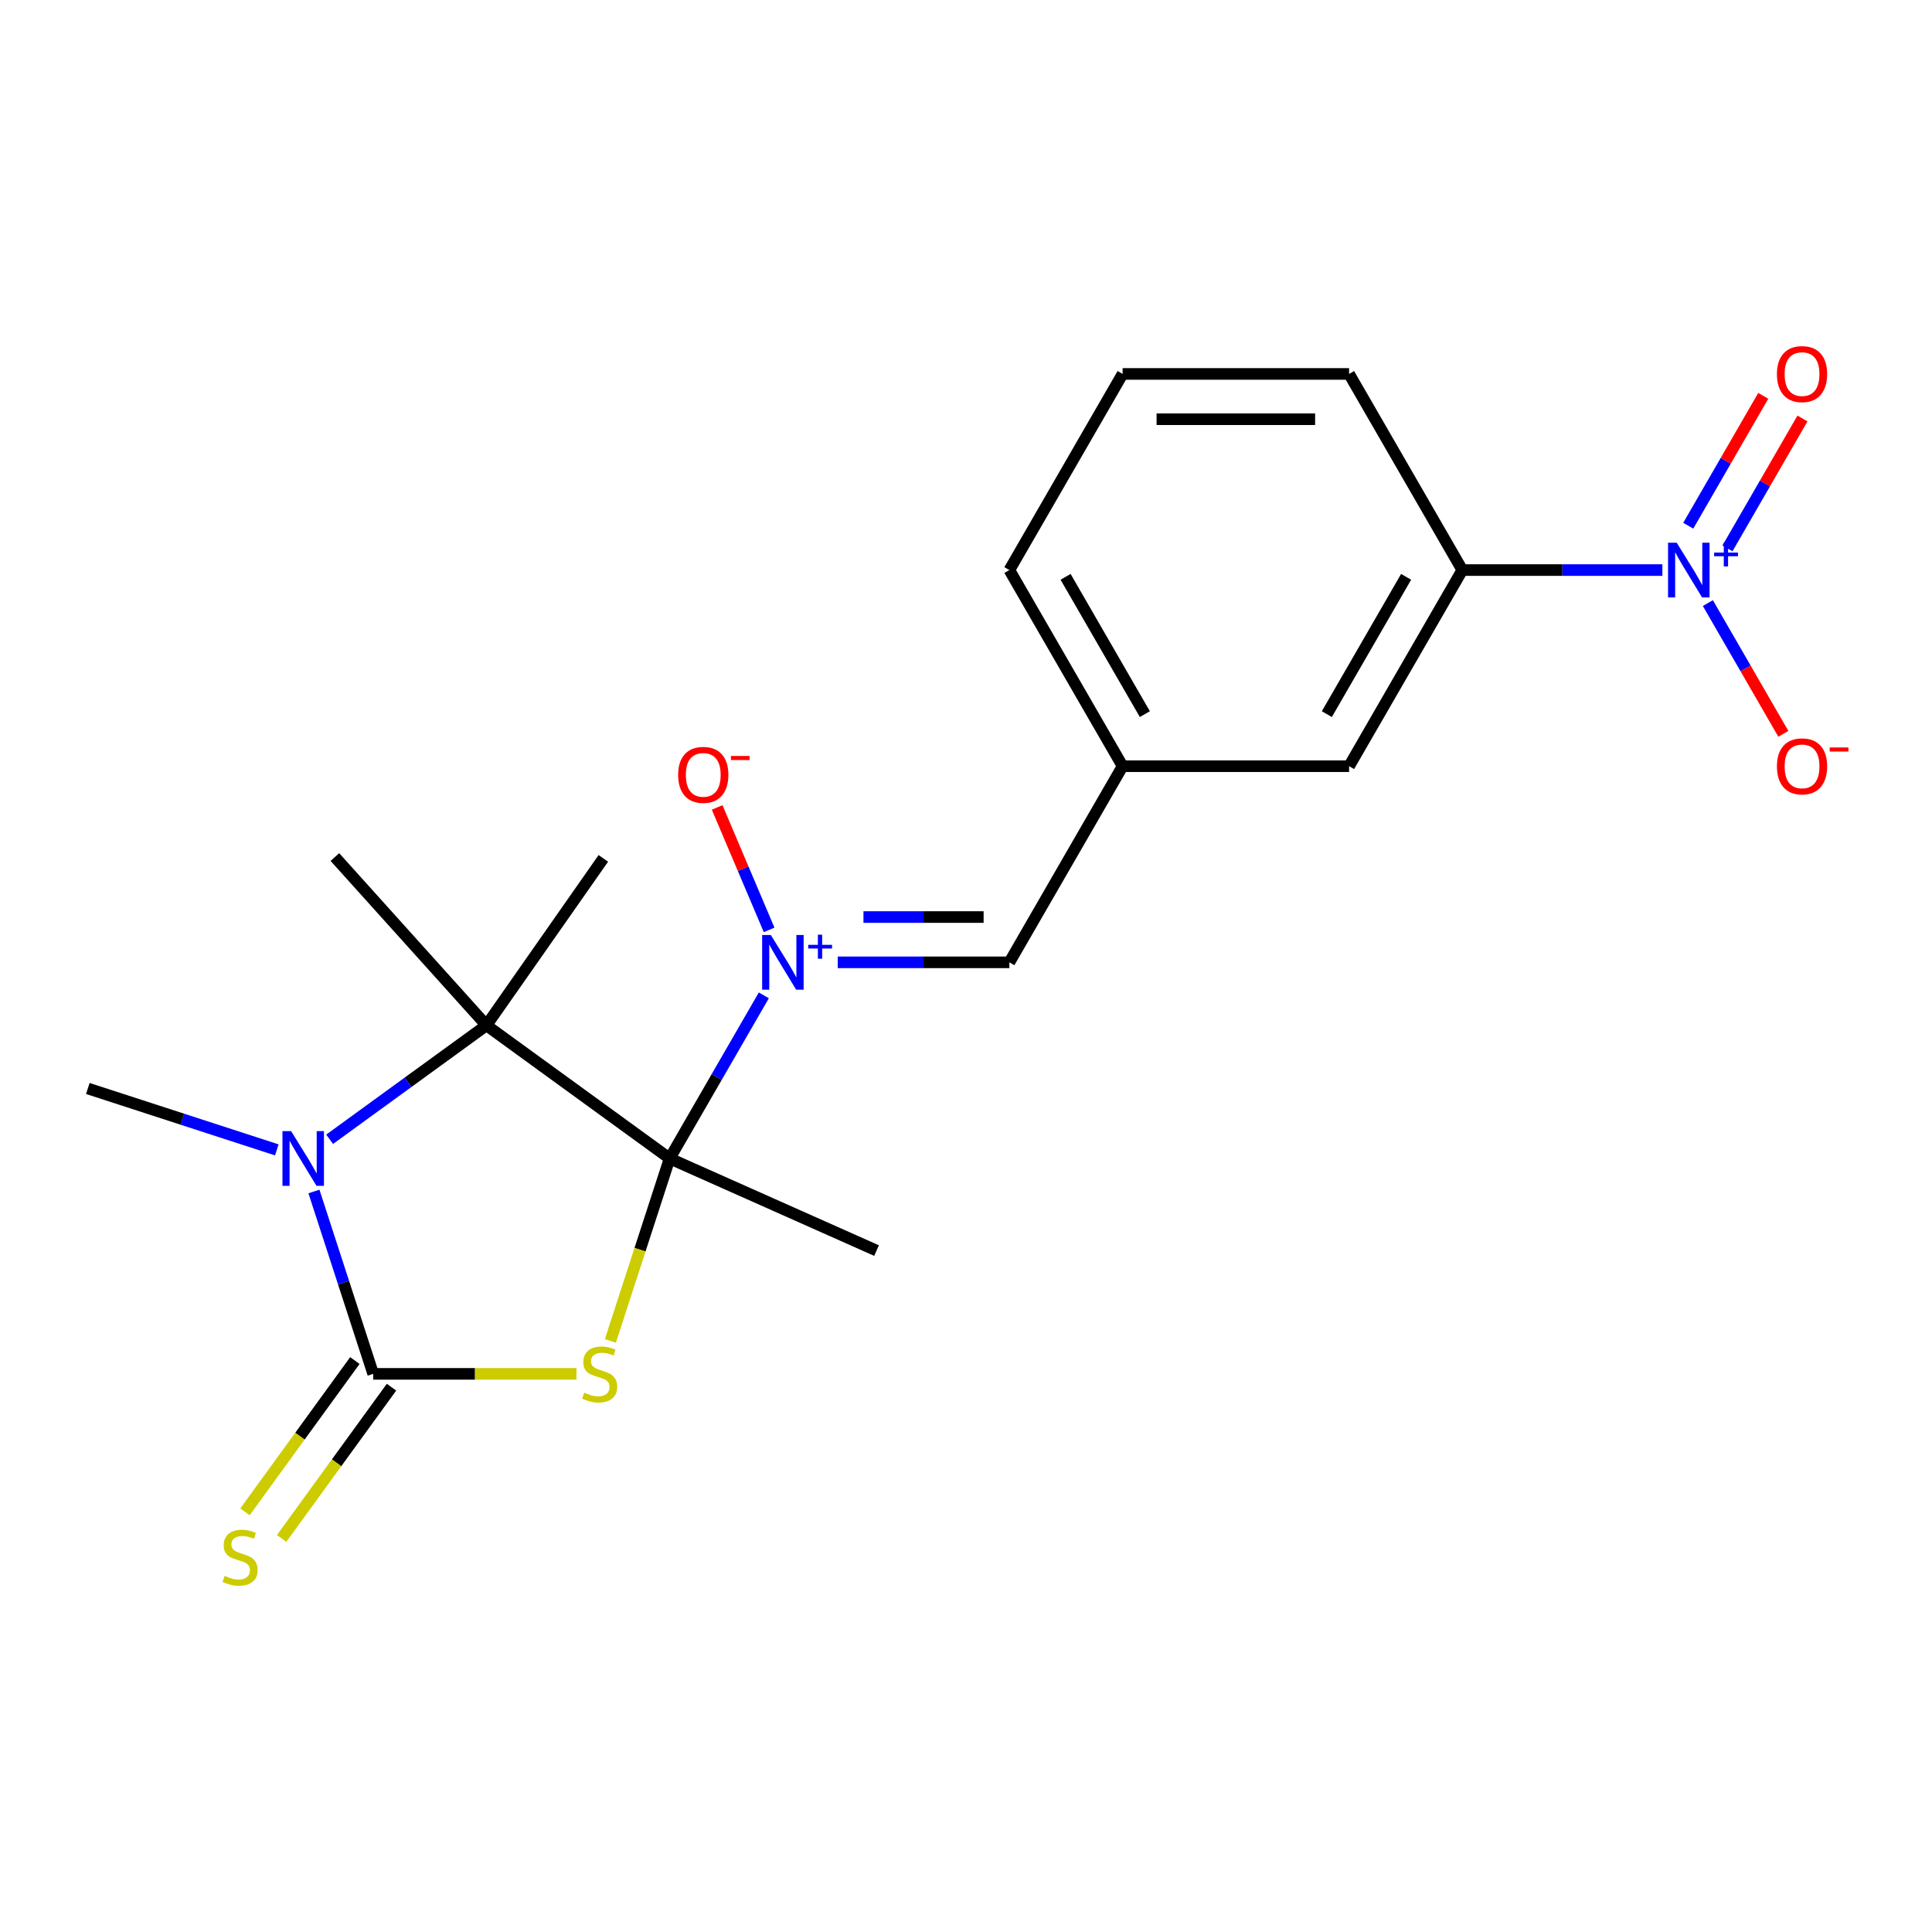 <?xml version='1.0' encoding='iso-8859-1'?>
<svg version='1.1' baseProfile='full'
              xmlns='http://www.w3.org/2000/svg'
                      xmlns:rdkit='http://www.rdkit.org/xml'
                      xmlns:xlink='http://www.w3.org/1999/xlink'
                  xml:space='preserve'
width='1000px' height='1000px' viewBox='0 0 1000 1000'>
<!-- END OF HEADER -->
<rect style='opacity:1.0;fill:#FFFFFF;stroke:none' width='1000' height='1000' x='0' y='0'> </rect>
<path class='bond-0' d='M 346.613,599.622 L 331.271,646.84' style='fill:none;fill-rule:evenodd;stroke:#000000;stroke-width:6px;stroke-linecap:butt;stroke-linejoin:miter;stroke-opacity:1' />
<path class='bond-0' d='M 331.271,646.84 L 315.929,694.058' style='fill:none;fill-rule:evenodd;stroke:#CCCC00;stroke-width:6px;stroke-linecap:butt;stroke-linejoin:miter;stroke-opacity:1' />
<path class='bond-2' d='M 346.613,599.622 L 370.985,557.408' style='fill:none;fill-rule:evenodd;stroke:#000000;stroke-width:6px;stroke-linecap:butt;stroke-linejoin:miter;stroke-opacity:1' />
<path class='bond-2' d='M 370.985,557.408 L 395.358,515.194' style='fill:none;fill-rule:evenodd;stroke:#0000FF;stroke-width:6px;stroke-linecap:butt;stroke-linejoin:miter;stroke-opacity:1' />
<path class='bond-3' d='M 346.613,599.622 L 251.777,530.719' style='fill:none;fill-rule:evenodd;stroke:#000000;stroke-width:6px;stroke-linecap:butt;stroke-linejoin:miter;stroke-opacity:1' />
<path class='bond-14' d='M 346.613,599.622 L 453.702,647.301' style='fill:none;fill-rule:evenodd;stroke:#000000;stroke-width:6px;stroke-linecap:butt;stroke-linejoin:miter;stroke-opacity:1' />
<path class='bond-1' d='M 298.378,711.108 L 245.772,711.108' style='fill:none;fill-rule:evenodd;stroke:#CCCC00;stroke-width:6px;stroke-linecap:butt;stroke-linejoin:miter;stroke-opacity:1' />
<path class='bond-1' d='M 245.772,711.108 L 193.165,711.108' style='fill:none;fill-rule:evenodd;stroke:#000000;stroke-width:6px;stroke-linecap:butt;stroke-linejoin:miter;stroke-opacity:1' />
<path class='bond-8' d='M 183.681,704.218 L 155.236,743.37' style='fill:none;fill-rule:evenodd;stroke:#000000;stroke-width:6px;stroke-linecap:butt;stroke-linejoin:miter;stroke-opacity:1' />
<path class='bond-8' d='M 155.236,743.37 L 126.79,782.523' style='fill:none;fill-rule:evenodd;stroke:#CCCC00;stroke-width:6px;stroke-linecap:butt;stroke-linejoin:miter;stroke-opacity:1' />
<path class='bond-8' d='M 202.649,717.998 L 174.203,757.151' style='fill:none;fill-rule:evenodd;stroke:#000000;stroke-width:6px;stroke-linecap:butt;stroke-linejoin:miter;stroke-opacity:1' />
<path class='bond-8' d='M 174.203,757.151 L 145.757,796.303' style='fill:none;fill-rule:evenodd;stroke:#CCCC00;stroke-width:6px;stroke-linecap:butt;stroke-linejoin:miter;stroke-opacity:1' />
<path class='bond-21' d='M 193.165,711.108 L 177.83,663.91' style='fill:none;fill-rule:evenodd;stroke:#000000;stroke-width:6px;stroke-linecap:butt;stroke-linejoin:miter;stroke-opacity:1' />
<path class='bond-21' d='M 177.83,663.91 L 162.494,616.712' style='fill:none;fill-rule:evenodd;stroke:#0000FF;stroke-width:6px;stroke-linecap:butt;stroke-linejoin:miter;stroke-opacity:1' />
<path class='bond-6' d='M 433.6,498.103 L 478.024,498.103' style='fill:none;fill-rule:evenodd;stroke:#0000FF;stroke-width:6px;stroke-linecap:butt;stroke-linejoin:miter;stroke-opacity:1' />
<path class='bond-6' d='M 478.024,498.103 L 522.449,498.103' style='fill:none;fill-rule:evenodd;stroke:#000000;stroke-width:6px;stroke-linecap:butt;stroke-linejoin:miter;stroke-opacity:1' />
<path class='bond-6' d='M 446.927,474.658 L 478.024,474.658' style='fill:none;fill-rule:evenodd;stroke:#0000FF;stroke-width:6px;stroke-linecap:butt;stroke-linejoin:miter;stroke-opacity:1' />
<path class='bond-6' d='M 478.024,474.658 L 509.121,474.658' style='fill:none;fill-rule:evenodd;stroke:#000000;stroke-width:6px;stroke-linecap:butt;stroke-linejoin:miter;stroke-opacity:1' />
<path class='bond-9' d='M 398.095,481.306 L 384.645,449.617' style='fill:none;fill-rule:evenodd;stroke:#0000FF;stroke-width:6px;stroke-linecap:butt;stroke-linejoin:miter;stroke-opacity:1' />
<path class='bond-9' d='M 384.645,449.617 L 371.195,417.929' style='fill:none;fill-rule:evenodd;stroke:#FF0000;stroke-width:6px;stroke-linecap:butt;stroke-linejoin:miter;stroke-opacity:1' />
<path class='bond-4' d='M 251.777,530.719 L 211.194,560.205' style='fill:none;fill-rule:evenodd;stroke:#000000;stroke-width:6px;stroke-linecap:butt;stroke-linejoin:miter;stroke-opacity:1' />
<path class='bond-4' d='M 211.194,560.205 L 170.612,589.69' style='fill:none;fill-rule:evenodd;stroke:#0000FF;stroke-width:6px;stroke-linecap:butt;stroke-linejoin:miter;stroke-opacity:1' />
<path class='bond-16' d='M 251.777,530.719 L 173.339,443.605' style='fill:none;fill-rule:evenodd;stroke:#000000;stroke-width:6px;stroke-linecap:butt;stroke-linejoin:miter;stroke-opacity:1' />
<path class='bond-17' d='M 251.777,530.719 L 312.288,444.296' style='fill:none;fill-rule:evenodd;stroke:#000000;stroke-width:6px;stroke-linecap:butt;stroke-linejoin:miter;stroke-opacity:1' />
<path class='bond-15' d='M 143.27,595.18 L 94.362,579.289' style='fill:none;fill-rule:evenodd;stroke:#0000FF;stroke-width:6px;stroke-linecap:butt;stroke-linejoin:miter;stroke-opacity:1' />
<path class='bond-15' d='M 94.362,579.289 L 45.455,563.398' style='fill:none;fill-rule:evenodd;stroke:#000000;stroke-width:6px;stroke-linecap:butt;stroke-linejoin:miter;stroke-opacity:1' />
<path class='bond-5' d='M 860.449,295.066 L 808.673,295.066' style='fill:none;fill-rule:evenodd;stroke:#0000FF;stroke-width:6px;stroke-linecap:butt;stroke-linejoin:miter;stroke-opacity:1' />
<path class='bond-5' d='M 808.673,295.066 L 756.896,295.066' style='fill:none;fill-rule:evenodd;stroke:#000000;stroke-width:6px;stroke-linecap:butt;stroke-linejoin:miter;stroke-opacity:1' />
<path class='bond-10' d='M 883.987,312.156 L 903.522,345.992' style='fill:none;fill-rule:evenodd;stroke:#0000FF;stroke-width:6px;stroke-linecap:butt;stroke-linejoin:miter;stroke-opacity:1' />
<path class='bond-10' d='M 903.522,345.992 L 923.057,379.827' style='fill:none;fill-rule:evenodd;stroke:#FF0000;stroke-width:6px;stroke-linecap:butt;stroke-linejoin:miter;stroke-opacity:1' />
<path class='bond-11' d='M 894.139,283.836 L 913.547,250.221' style='fill:none;fill-rule:evenodd;stroke:#0000FF;stroke-width:6px;stroke-linecap:butt;stroke-linejoin:miter;stroke-opacity:1' />
<path class='bond-11' d='M 913.547,250.221 L 932.955,216.605' style='fill:none;fill-rule:evenodd;stroke:#FF0000;stroke-width:6px;stroke-linecap:butt;stroke-linejoin:miter;stroke-opacity:1' />
<path class='bond-11' d='M 873.835,272.114 L 893.243,238.498' style='fill:none;fill-rule:evenodd;stroke:#0000FF;stroke-width:6px;stroke-linecap:butt;stroke-linejoin:miter;stroke-opacity:1' />
<path class='bond-11' d='M 893.243,238.498 L 912.651,204.883' style='fill:none;fill-rule:evenodd;stroke:#FF0000;stroke-width:6px;stroke-linecap:butt;stroke-linejoin:miter;stroke-opacity:1' />
<path class='bond-13' d='M 522.449,498.103 L 581.06,396.584' style='fill:none;fill-rule:evenodd;stroke:#000000;stroke-width:6px;stroke-linecap:butt;stroke-linejoin:miter;stroke-opacity:1' />
<path class='bond-7' d='M 756.896,295.066 L 698.284,396.584' style='fill:none;fill-rule:evenodd;stroke:#000000;stroke-width:6px;stroke-linecap:butt;stroke-linejoin:miter;stroke-opacity:1' />
<path class='bond-7' d='M 727.8,298.571 L 686.772,369.634' style='fill:none;fill-rule:evenodd;stroke:#000000;stroke-width:6px;stroke-linecap:butt;stroke-linejoin:miter;stroke-opacity:1' />
<path class='bond-22' d='M 756.896,295.066 L 698.284,193.547' style='fill:none;fill-rule:evenodd;stroke:#000000;stroke-width:6px;stroke-linecap:butt;stroke-linejoin:miter;stroke-opacity:1' />
<path class='bond-12' d='M 698.284,396.584 L 581.06,396.584' style='fill:none;fill-rule:evenodd;stroke:#000000;stroke-width:6px;stroke-linecap:butt;stroke-linejoin:miter;stroke-opacity:1' />
<path class='bond-20' d='M 581.06,396.584 L 522.449,295.066' style='fill:none;fill-rule:evenodd;stroke:#000000;stroke-width:6px;stroke-linecap:butt;stroke-linejoin:miter;stroke-opacity:1' />
<path class='bond-20' d='M 592.572,369.634 L 551.544,298.571' style='fill:none;fill-rule:evenodd;stroke:#000000;stroke-width:6px;stroke-linecap:butt;stroke-linejoin:miter;stroke-opacity:1' />
<path class='bond-18' d='M 698.284,193.547 L 581.06,193.547' style='fill:none;fill-rule:evenodd;stroke:#000000;stroke-width:6px;stroke-linecap:butt;stroke-linejoin:miter;stroke-opacity:1' />
<path class='bond-18' d='M 680.701,216.992 L 598.644,216.992' style='fill:none;fill-rule:evenodd;stroke:#000000;stroke-width:6px;stroke-linecap:butt;stroke-linejoin:miter;stroke-opacity:1' />
<path class='bond-19' d='M 581.06,193.547 L 522.449,295.066' style='fill:none;fill-rule:evenodd;stroke:#000000;stroke-width:6px;stroke-linecap:butt;stroke-linejoin:miter;stroke-opacity:1' />
<path  class='atom-1' d='M 302.389 720.828
Q 302.709 720.948, 304.029 721.508
Q 305.349 722.068, 306.789 722.428
Q 308.269 722.748, 309.709 722.748
Q 312.389 722.748, 313.949 721.468
Q 315.509 720.148, 315.509 717.868
Q 315.509 716.308, 314.709 715.348
Q 313.949 714.388, 312.749 713.868
Q 311.549 713.348, 309.549 712.748
Q 307.029 711.988, 305.509 711.268
Q 304.029 710.548, 302.949 709.028
Q 301.909 707.508, 301.909 704.948
Q 301.909 701.388, 304.309 699.188
Q 306.749 696.988, 311.549 696.988
Q 314.829 696.988, 318.549 698.548
L 317.629 701.628
Q 314.229 700.228, 311.669 700.228
Q 308.909 700.228, 307.389 701.388
Q 305.869 702.508, 305.909 704.468
Q 305.909 705.988, 306.669 706.908
Q 307.469 707.828, 308.589 708.348
Q 309.749 708.868, 311.669 709.468
Q 314.229 710.268, 315.749 711.068
Q 317.269 711.868, 318.349 713.508
Q 319.469 715.108, 319.469 717.868
Q 319.469 721.788, 316.829 723.908
Q 314.229 725.988, 309.869 725.988
Q 307.349 725.988, 305.429 725.428
Q 303.549 724.908, 301.309 723.988
L 302.389 720.828
' fill='#CCCC00'/>
<path  class='atom-3' d='M 398.965 483.943
L 408.245 498.943
Q 409.165 500.423, 410.645 503.103
Q 412.125 505.783, 412.205 505.943
L 412.205 483.943
L 415.965 483.943
L 415.965 512.263
L 412.085 512.263
L 402.125 495.863
Q 400.965 493.943, 399.725 491.743
Q 398.525 489.543, 398.165 488.863
L 398.165 512.263
L 394.485 512.263
L 394.485 483.943
L 398.965 483.943
' fill='#0000FF'/>
<path  class='atom-3' d='M 418.341 489.048
L 423.33 489.048
L 423.33 483.794
L 425.548 483.794
L 425.548 489.048
L 430.67 489.048
L 430.67 490.949
L 425.548 490.949
L 425.548 496.229
L 423.33 496.229
L 423.33 490.949
L 418.341 490.949
L 418.341 489.048
' fill='#0000FF'/>
<path  class='atom-5' d='M 150.681 585.462
L 159.961 600.462
Q 160.881 601.942, 162.361 604.622
Q 163.841 607.302, 163.921 607.462
L 163.921 585.462
L 167.681 585.462
L 167.681 613.782
L 163.801 613.782
L 153.841 597.382
Q 152.681 595.462, 151.441 593.262
Q 150.241 591.062, 149.881 590.382
L 149.881 613.782
L 146.201 613.782
L 146.201 585.462
L 150.681 585.462
' fill='#0000FF'/>
<path  class='atom-6' d='M 867.86 280.906
L 877.14 295.906
Q 878.06 297.386, 879.54 300.066
Q 881.02 302.746, 881.1 302.906
L 881.1 280.906
L 884.86 280.906
L 884.86 309.226
L 880.98 309.226
L 871.02 292.826
Q 869.86 290.906, 868.62 288.706
Q 867.42 286.506, 867.06 285.826
L 867.06 309.226
L 863.38 309.226
L 863.38 280.906
L 867.86 280.906
' fill='#0000FF'/>
<path  class='atom-6' d='M 887.236 286.01
L 892.225 286.01
L 892.225 280.757
L 894.443 280.757
L 894.443 286.01
L 899.564 286.01
L 899.564 287.911
L 894.443 287.911
L 894.443 293.191
L 892.225 293.191
L 892.225 287.911
L 887.236 287.911
L 887.236 286.01
' fill='#0000FF'/>
<path  class='atom-9' d='M 116.263 815.664
Q 116.583 815.784, 117.903 816.344
Q 119.223 816.904, 120.663 817.264
Q 122.143 817.584, 123.583 817.584
Q 126.263 817.584, 127.823 816.304
Q 129.383 814.984, 129.383 812.704
Q 129.383 811.144, 128.583 810.184
Q 127.823 809.224, 126.623 808.704
Q 125.423 808.184, 123.423 807.584
Q 120.903 806.824, 119.383 806.104
Q 117.903 805.384, 116.823 803.864
Q 115.783 802.344, 115.783 799.784
Q 115.783 796.224, 118.183 794.024
Q 120.623 791.824, 125.423 791.824
Q 128.703 791.824, 132.423 793.384
L 131.503 796.464
Q 128.103 795.064, 125.543 795.064
Q 122.783 795.064, 121.263 796.224
Q 119.743 797.344, 119.783 799.304
Q 119.783 800.824, 120.543 801.744
Q 121.343 802.664, 122.463 803.184
Q 123.623 803.704, 125.543 804.304
Q 128.103 805.104, 129.623 805.904
Q 131.143 806.704, 132.223 808.344
Q 133.343 809.944, 133.343 812.704
Q 133.343 816.624, 130.703 818.744
Q 128.103 820.824, 123.743 820.824
Q 121.223 820.824, 119.303 820.264
Q 117.423 819.744, 115.183 818.824
L 116.263 815.664
' fill='#CCCC00'/>
<path  class='atom-10' d='M 351.005 401.068
Q 351.005 394.268, 354.365 390.468
Q 357.725 386.668, 364.005 386.668
Q 370.285 386.668, 373.645 390.468
Q 377.005 394.268, 377.005 401.068
Q 377.005 407.948, 373.605 411.868
Q 370.205 415.748, 364.005 415.748
Q 357.765 415.748, 354.365 411.868
Q 351.005 407.988, 351.005 401.068
M 364.005 412.548
Q 368.325 412.548, 370.645 409.668
Q 373.005 406.748, 373.005 401.068
Q 373.005 395.508, 370.645 392.708
Q 368.325 389.868, 364.005 389.868
Q 359.685 389.868, 357.325 392.668
Q 355.005 395.468, 355.005 401.068
Q 355.005 406.788, 357.325 409.668
Q 359.685 412.548, 364.005 412.548
' fill='#FF0000'/>
<path  class='atom-10' d='M 378.325 391.29
L 388.014 391.29
L 388.014 393.402
L 378.325 393.402
L 378.325 391.29
' fill='#FF0000'/>
<path  class='atom-11' d='M 919.732 396.664
Q 919.732 389.864, 923.092 386.064
Q 926.452 382.264, 932.732 382.264
Q 939.012 382.264, 942.372 386.064
Q 945.732 389.864, 945.732 396.664
Q 945.732 403.544, 942.332 407.464
Q 938.932 411.344, 932.732 411.344
Q 926.492 411.344, 923.092 407.464
Q 919.732 403.584, 919.732 396.664
M 932.732 408.144
Q 937.052 408.144, 939.372 405.264
Q 941.732 402.344, 941.732 396.664
Q 941.732 391.104, 939.372 388.304
Q 937.052 385.464, 932.732 385.464
Q 928.412 385.464, 926.052 388.264
Q 923.732 391.064, 923.732 396.664
Q 923.732 402.384, 926.052 405.264
Q 928.412 408.144, 932.732 408.144
' fill='#FF0000'/>
<path  class='atom-11' d='M 947.052 386.887
L 956.74 386.887
L 956.74 388.999
L 947.052 388.999
L 947.052 386.887
' fill='#FF0000'/>
<path  class='atom-12' d='M 919.732 193.627
Q 919.732 186.827, 923.092 183.027
Q 926.452 179.227, 932.732 179.227
Q 939.012 179.227, 942.372 183.027
Q 945.732 186.827, 945.732 193.627
Q 945.732 200.507, 942.332 204.427
Q 938.932 208.307, 932.732 208.307
Q 926.492 208.307, 923.092 204.427
Q 919.732 200.547, 919.732 193.627
M 932.732 205.107
Q 937.052 205.107, 939.372 202.227
Q 941.732 199.307, 941.732 193.627
Q 941.732 188.067, 939.372 185.267
Q 937.052 182.427, 932.732 182.427
Q 928.412 182.427, 926.052 185.227
Q 923.732 188.027, 923.732 193.627
Q 923.732 199.347, 926.052 202.227
Q 928.412 205.107, 932.732 205.107
' fill='#FF0000'/>
</svg>

